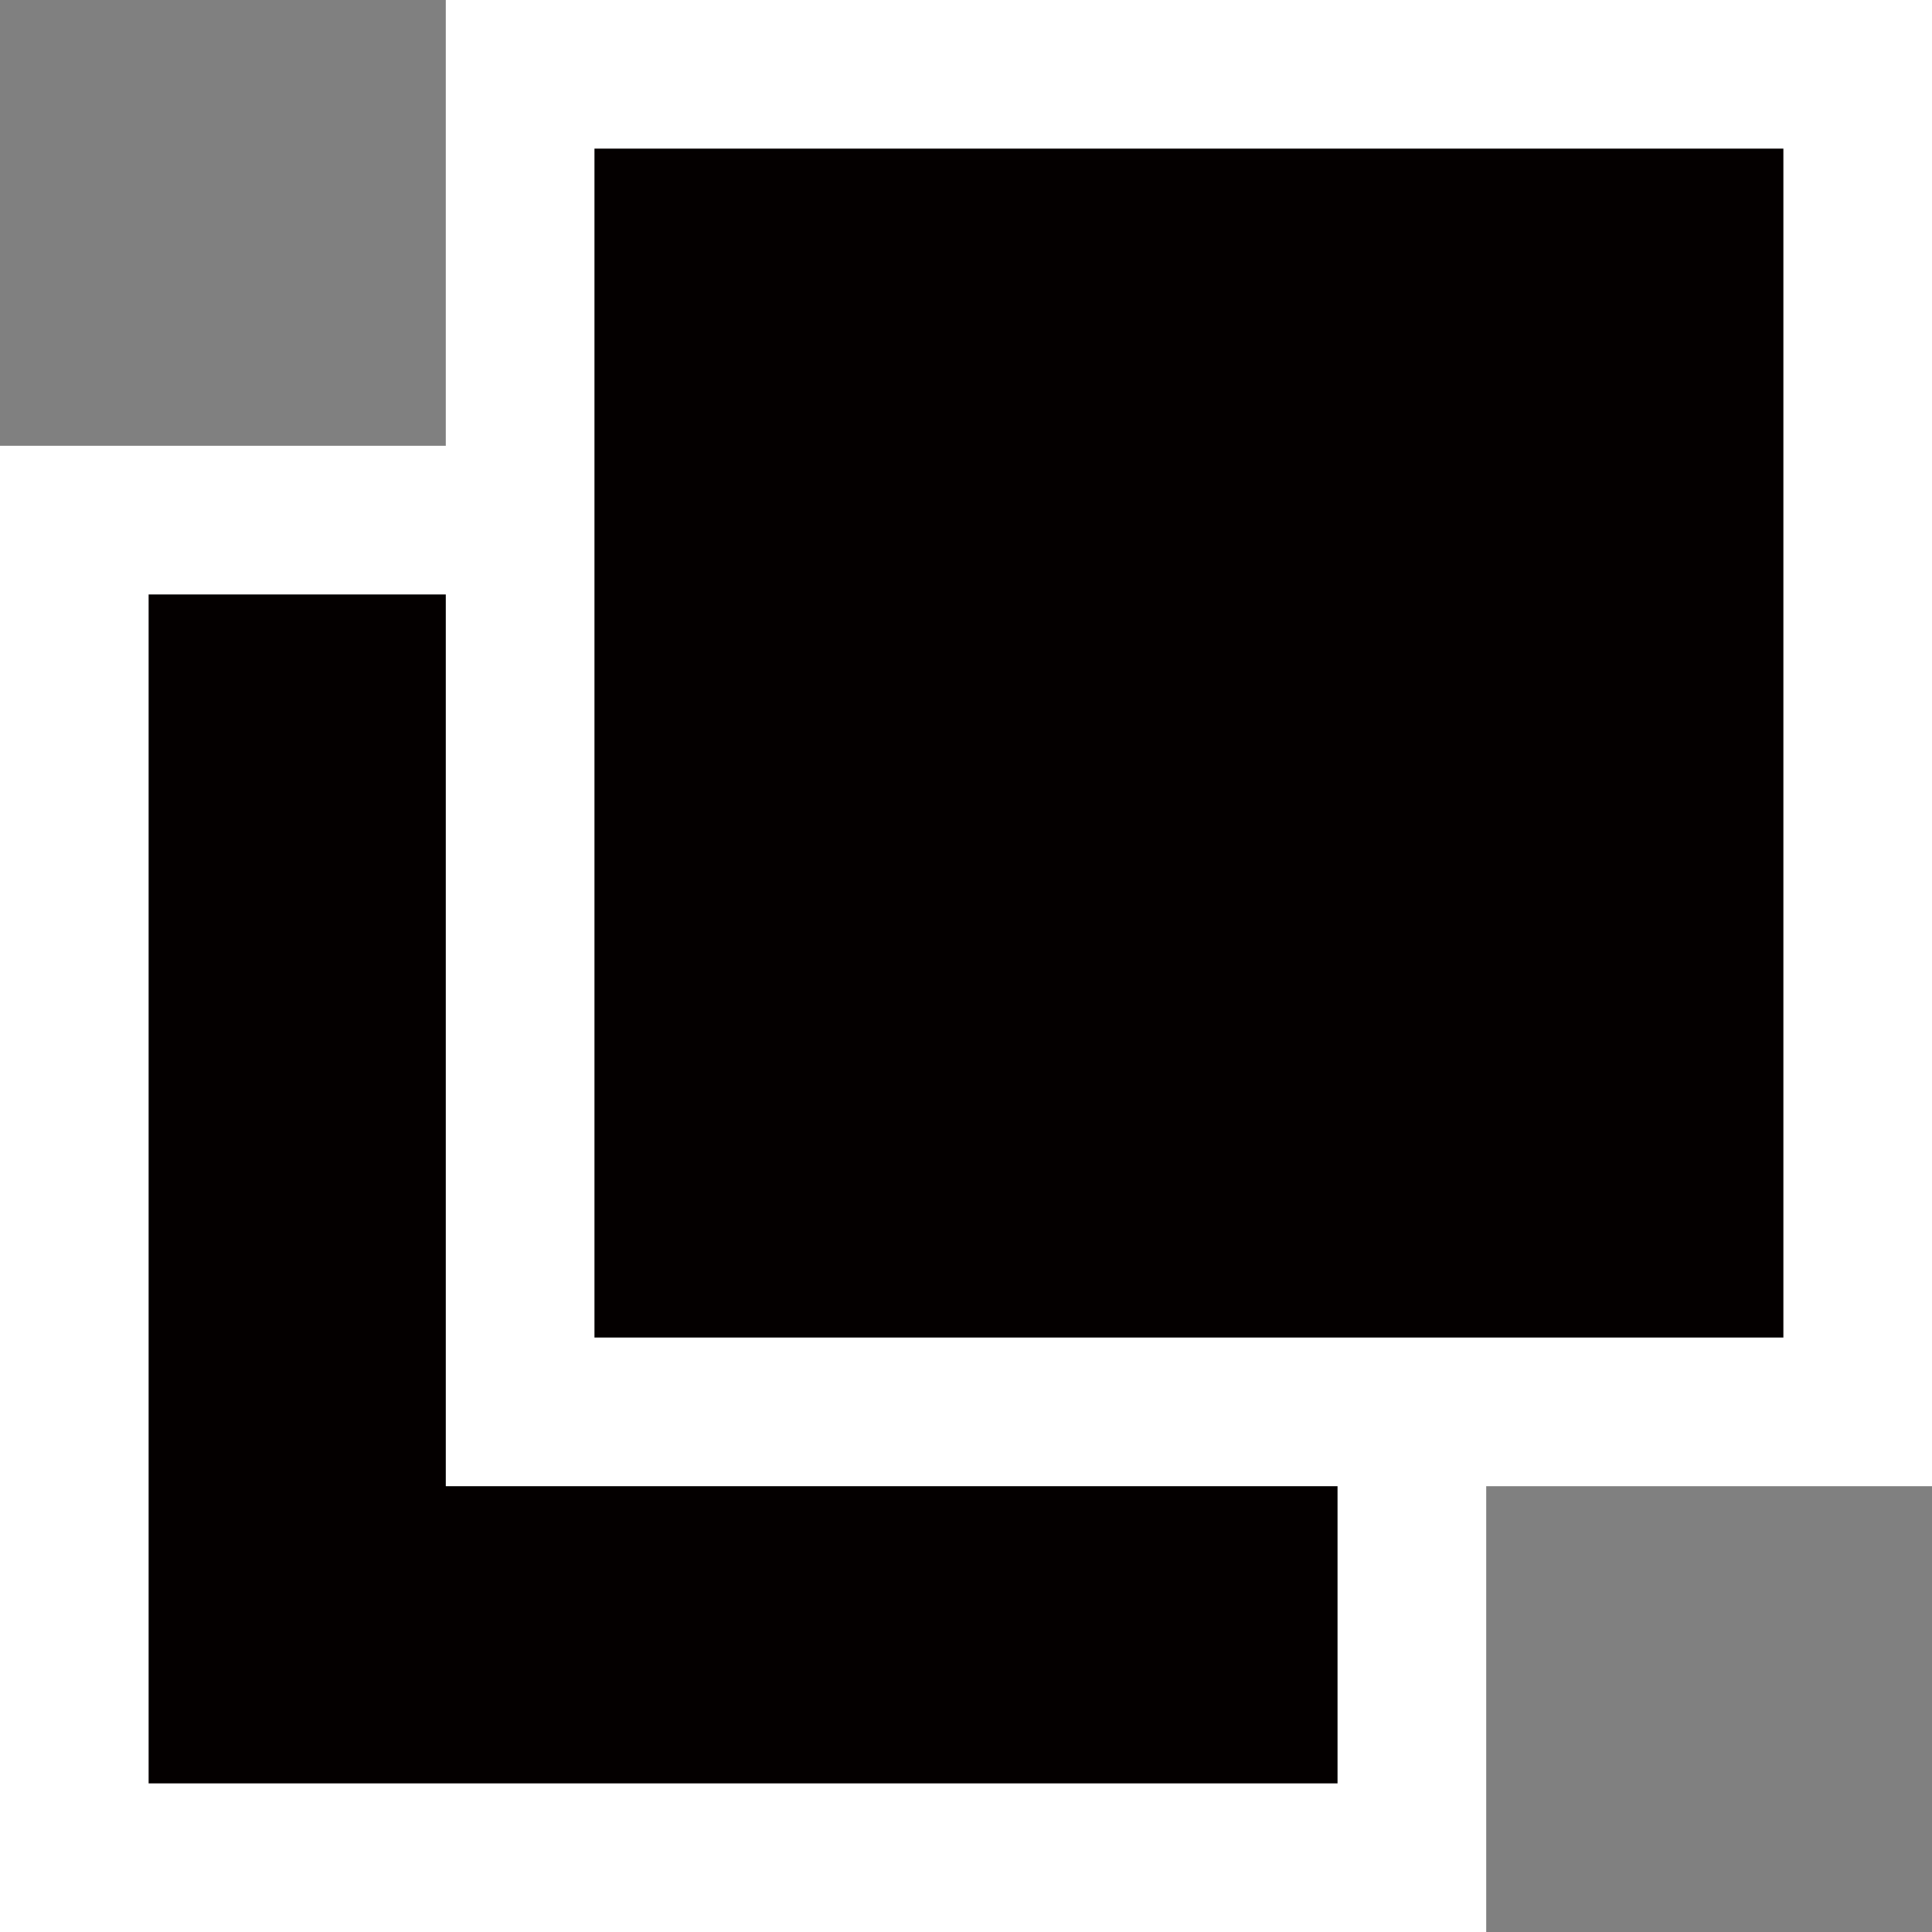 <?xml version="1.0" encoding="utf-8"?>
<!-- Generator: Adobe Illustrator 16.0.4, SVG Export Plug-In . SVG Version: 6.00 Build 0)  -->
<!DOCTYPE svg PUBLIC "-//W3C//DTD SVG 1.1//EN" "http://www.w3.org/Graphics/SVG/1.1/DTD/svg11.dtd">
<svg version="1.1" id="レイヤー_1" xmlns="http://www.w3.org/2000/svg" xmlns:xlink="http://www.w3.org/1999/xlink" x="0px"
	 y="0px" width="13px" height="13px" viewBox="0 0 13 13" enable-background="new 0 0 13 13" xml:space="preserve">
<rect x="0" y="0" width="13" height="13" fill="#808080" stroke="none"/>
<g transform="translate(-686 -3259.06)">
	<g transform="translate(686 3262.06)">
		<rect fill="#FCFEFF" width="10" height="10"/>
		<rect x="0.5" y="0.5" fill="#040000" stroke="#FFFFFF" width="9" height="9"/>
	</g>
	<g transform="translate(689 3259.06)">
		<rect fill="#FCFEFF" width="10" height="10"/>
		<rect x="0.5" y="0.5" fill="#040000" stroke="#FFFFFF" width="9" height="9"/>
	</g>
</g>
</svg>
